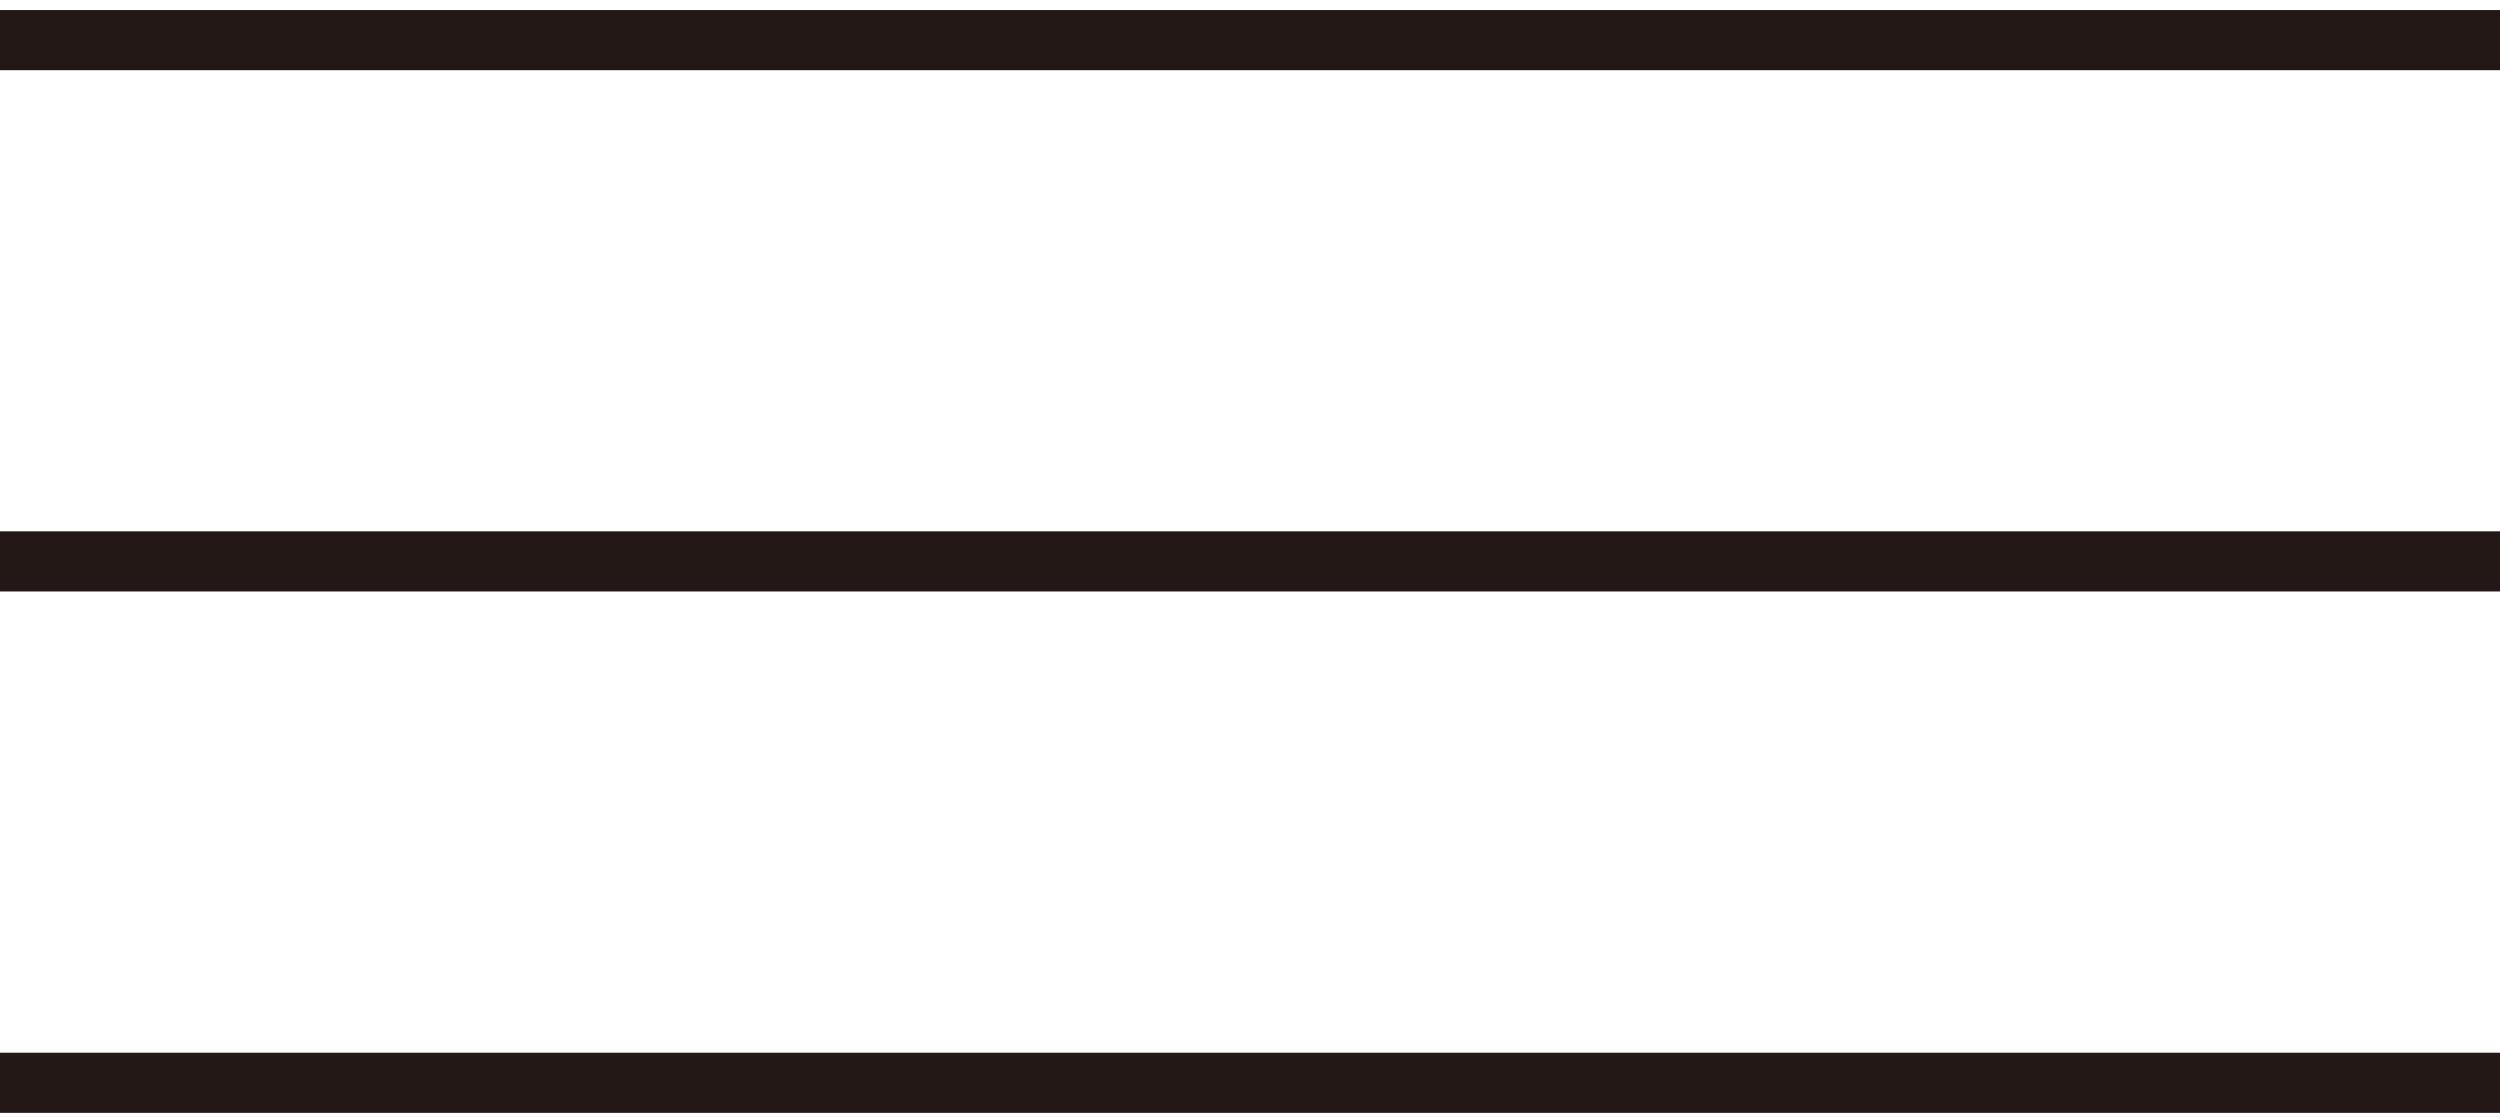 <?xml version="1.0" encoding="utf-8"?>
<!-- Generator: Adobe Illustrator 15.1.0, SVG Export Plug-In . SVG Version: 6.00 Build 0)  -->
<!DOCTYPE svg PUBLIC "-//W3C//DTD SVG 1.1//EN" "http://www.w3.org/Graphics/SVG/1.1/DTD/svg11.dtd">
<svg version="1.1" id="レイヤー_1" xmlns="http://www.w3.org/2000/svg" xmlns:xlink="http://www.w3.org/1999/xlink" x="0px"
	 y="0px" width="41.562px" height="18.583px" viewBox="0 0 41.562 18.583" enable-background="new 0 0 41.562 18.583"
	 xml:space="preserve">
<g>
	<line fill="none" stroke="#231815" stroke-miterlimit="10" x1="0" y1="0.667" x2="41.562" y2="0.667"/>
	<line fill="none" stroke="#231815" stroke-miterlimit="10" x1="0" y1="9.333" x2="41.562" y2="9.333"/>
	<line fill="none" stroke="#231815" stroke-miterlimit="10" x1="0" y1="18.001" x2="41.562" y2="18.001"/>
</g>
</svg>
